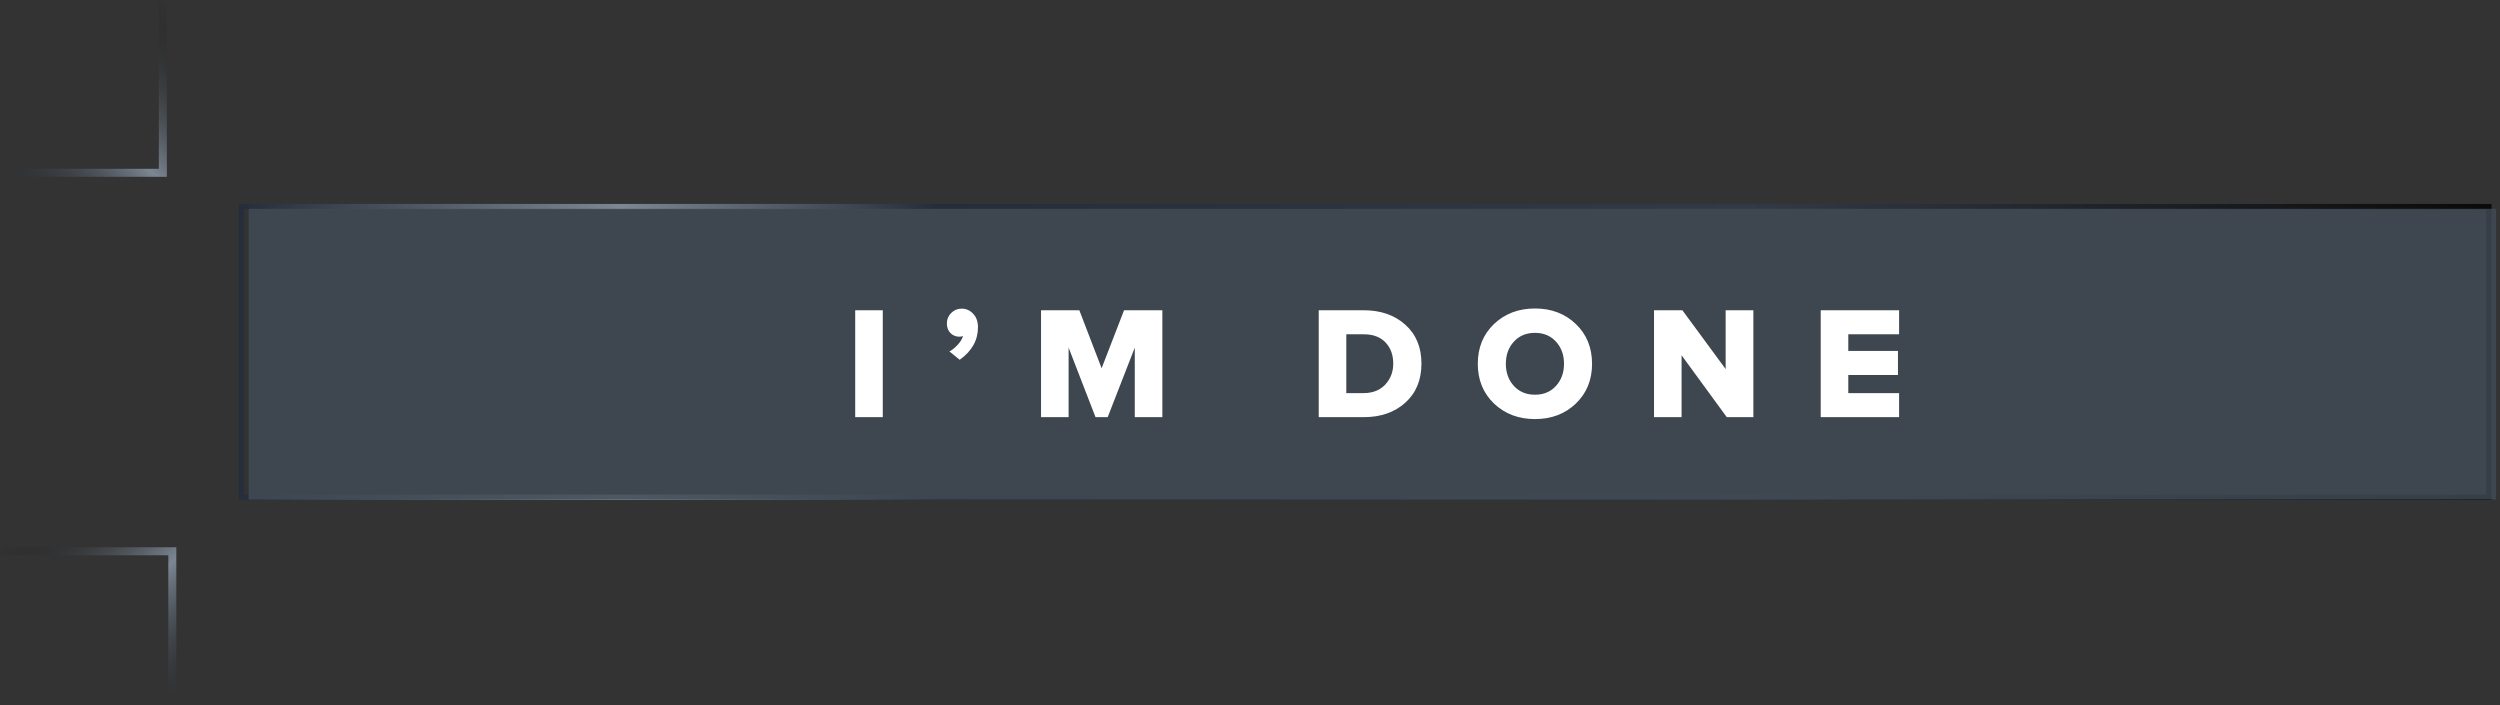 <svg width="468" height="132" viewBox="0 0 468 132" fill="none" xmlns="http://www.w3.org/2000/svg">
<rect x="0" y="0" width="468" height="132" fill="#333333" stroke="none"/>
<path d="M465.914 38.677H45.201V93.085H465.914V65.881V38.677Z" stroke="url(#paint0_linear_538_3283)" stroke-miterlimit="10"/>
<path d="M32.259 131.91V103.195H0" stroke="url(#paint1_linear_538_3283)" stroke-width="1.5"/>
<path d="M1.772 32.349H30.487V0.09" stroke="url(#paint2_linear_538_3283)" stroke-width="1.5"/>
<path opacity="0.8" d="M467.265 39.09H46.552V93.497H467.265V66.294V39.09Z" fill="#414C58"/>
<path d="M165.255 78.09H160.095V58.08H165.255V78.09ZM183.075 61.26C183.075 63.7 181.935 65.73 179.655 67.35L177.735 65.79C178.235 65.53 178.745 65.12 179.265 64.56C179.785 64 180.125 63.45 180.285 62.91C180.085 62.99 179.855 63.03 179.595 63.03C178.935 63.03 178.375 62.8 177.915 62.34C177.475 61.88 177.255 61.28 177.255 60.54C177.255 59.78 177.525 59.13 178.065 58.59C178.605 58.05 179.255 57.78 180.015 57.78C180.875 57.78 181.595 58.1 182.175 58.74C182.775 59.36 183.075 60.2 183.075 61.26ZM217.592 78.09H212.432V65.07L207.362 78.09H205.082L200.042 65.07V78.09H194.882V58.08H202.052L206.222 68.94L210.422 58.08H217.592V78.09ZM255.296 78.09H246.866V58.08H255.266C258.466 58.08 261.066 58.98 263.066 60.78C265.086 62.58 266.096 65.01 266.096 68.07C266.096 71.13 265.086 73.57 263.066 75.39C261.066 77.19 258.476 78.09 255.296 78.09ZM255.266 73.59C256.966 73.59 258.316 73.06 259.316 72C260.316 70.92 260.816 69.61 260.816 68.07C260.816 66.45 260.336 65.13 259.376 64.11C258.416 63.09 257.056 62.58 255.296 62.58H252.026V73.59H255.266ZM295.003 75.54C292.983 77.48 290.433 78.45 287.353 78.45C284.273 78.45 281.713 77.48 279.673 75.54C277.653 73.6 276.643 71.12 276.643 68.1C276.643 65.08 277.653 62.6 279.673 60.66C281.713 58.72 284.273 57.75 287.353 57.75C290.433 57.75 292.983 58.72 295.003 60.66C297.023 62.6 298.033 65.08 298.033 68.1C298.033 71.12 297.023 73.6 295.003 75.54ZM287.353 73.89C288.973 73.89 290.283 73.34 291.283 72.24C292.283 71.14 292.783 69.76 292.783 68.1C292.783 66.44 292.283 65.06 291.283 63.96C290.283 62.86 288.973 62.31 287.353 62.31C285.713 62.31 284.393 62.86 283.393 63.96C282.393 65.06 281.893 66.44 281.893 68.1C281.893 69.76 282.393 71.14 283.393 72.24C284.393 73.34 285.713 73.89 287.353 73.89ZM328.232 78.09H323.252L314.792 66.51V78.09H309.632V58.08H314.942L323.042 69.09V58.08H328.232V78.09ZM355.509 78.09H340.839V58.08H355.509V62.58H345.999V65.7H355.299V70.2H345.999V73.59H355.509V78.09Z" fill="white"/>
<defs>
<linearGradient id="paint0_linear_538_3283" x1="44.606" y1="65.881" x2="466.509" y2="65.881" gradientUnits="userSpaceOnUse">
<stop stop-color="#262D3A"/>
<stop offset="0.17" stop-color="#7C8793"/>
<stop offset="0.31" stop-color="#262D3A"/>
<stop offset="0.67" stop-color="#333A47"/>
<stop offset="1" stop-color="#0A0A08"/>
</linearGradient>
<linearGradient id="paint1_linear_538_3283" x1="39.218" y1="125.843" x2="7.839" y2="94.464" gradientUnits="userSpaceOnUse">
<stop stop-color="#262D3A" stop-opacity="0"/>
<stop offset="0.44" stop-color="#7C8793"/>
<stop offset="1" stop-color="#0A0A08" stop-opacity="0"/>
</linearGradient>
<linearGradient id="paint2_linear_538_3283" x1="7.839" y1="39.308" x2="39.218" y2="7.929" gradientUnits="userSpaceOnUse">
<stop stop-color="#262D3A" stop-opacity="0"/>
<stop offset="0.44" stop-color="#7C8793"/>
<stop offset="1" stop-color="#0A0A08" stop-opacity="0"/>
</linearGradient>
</defs>
</svg>

